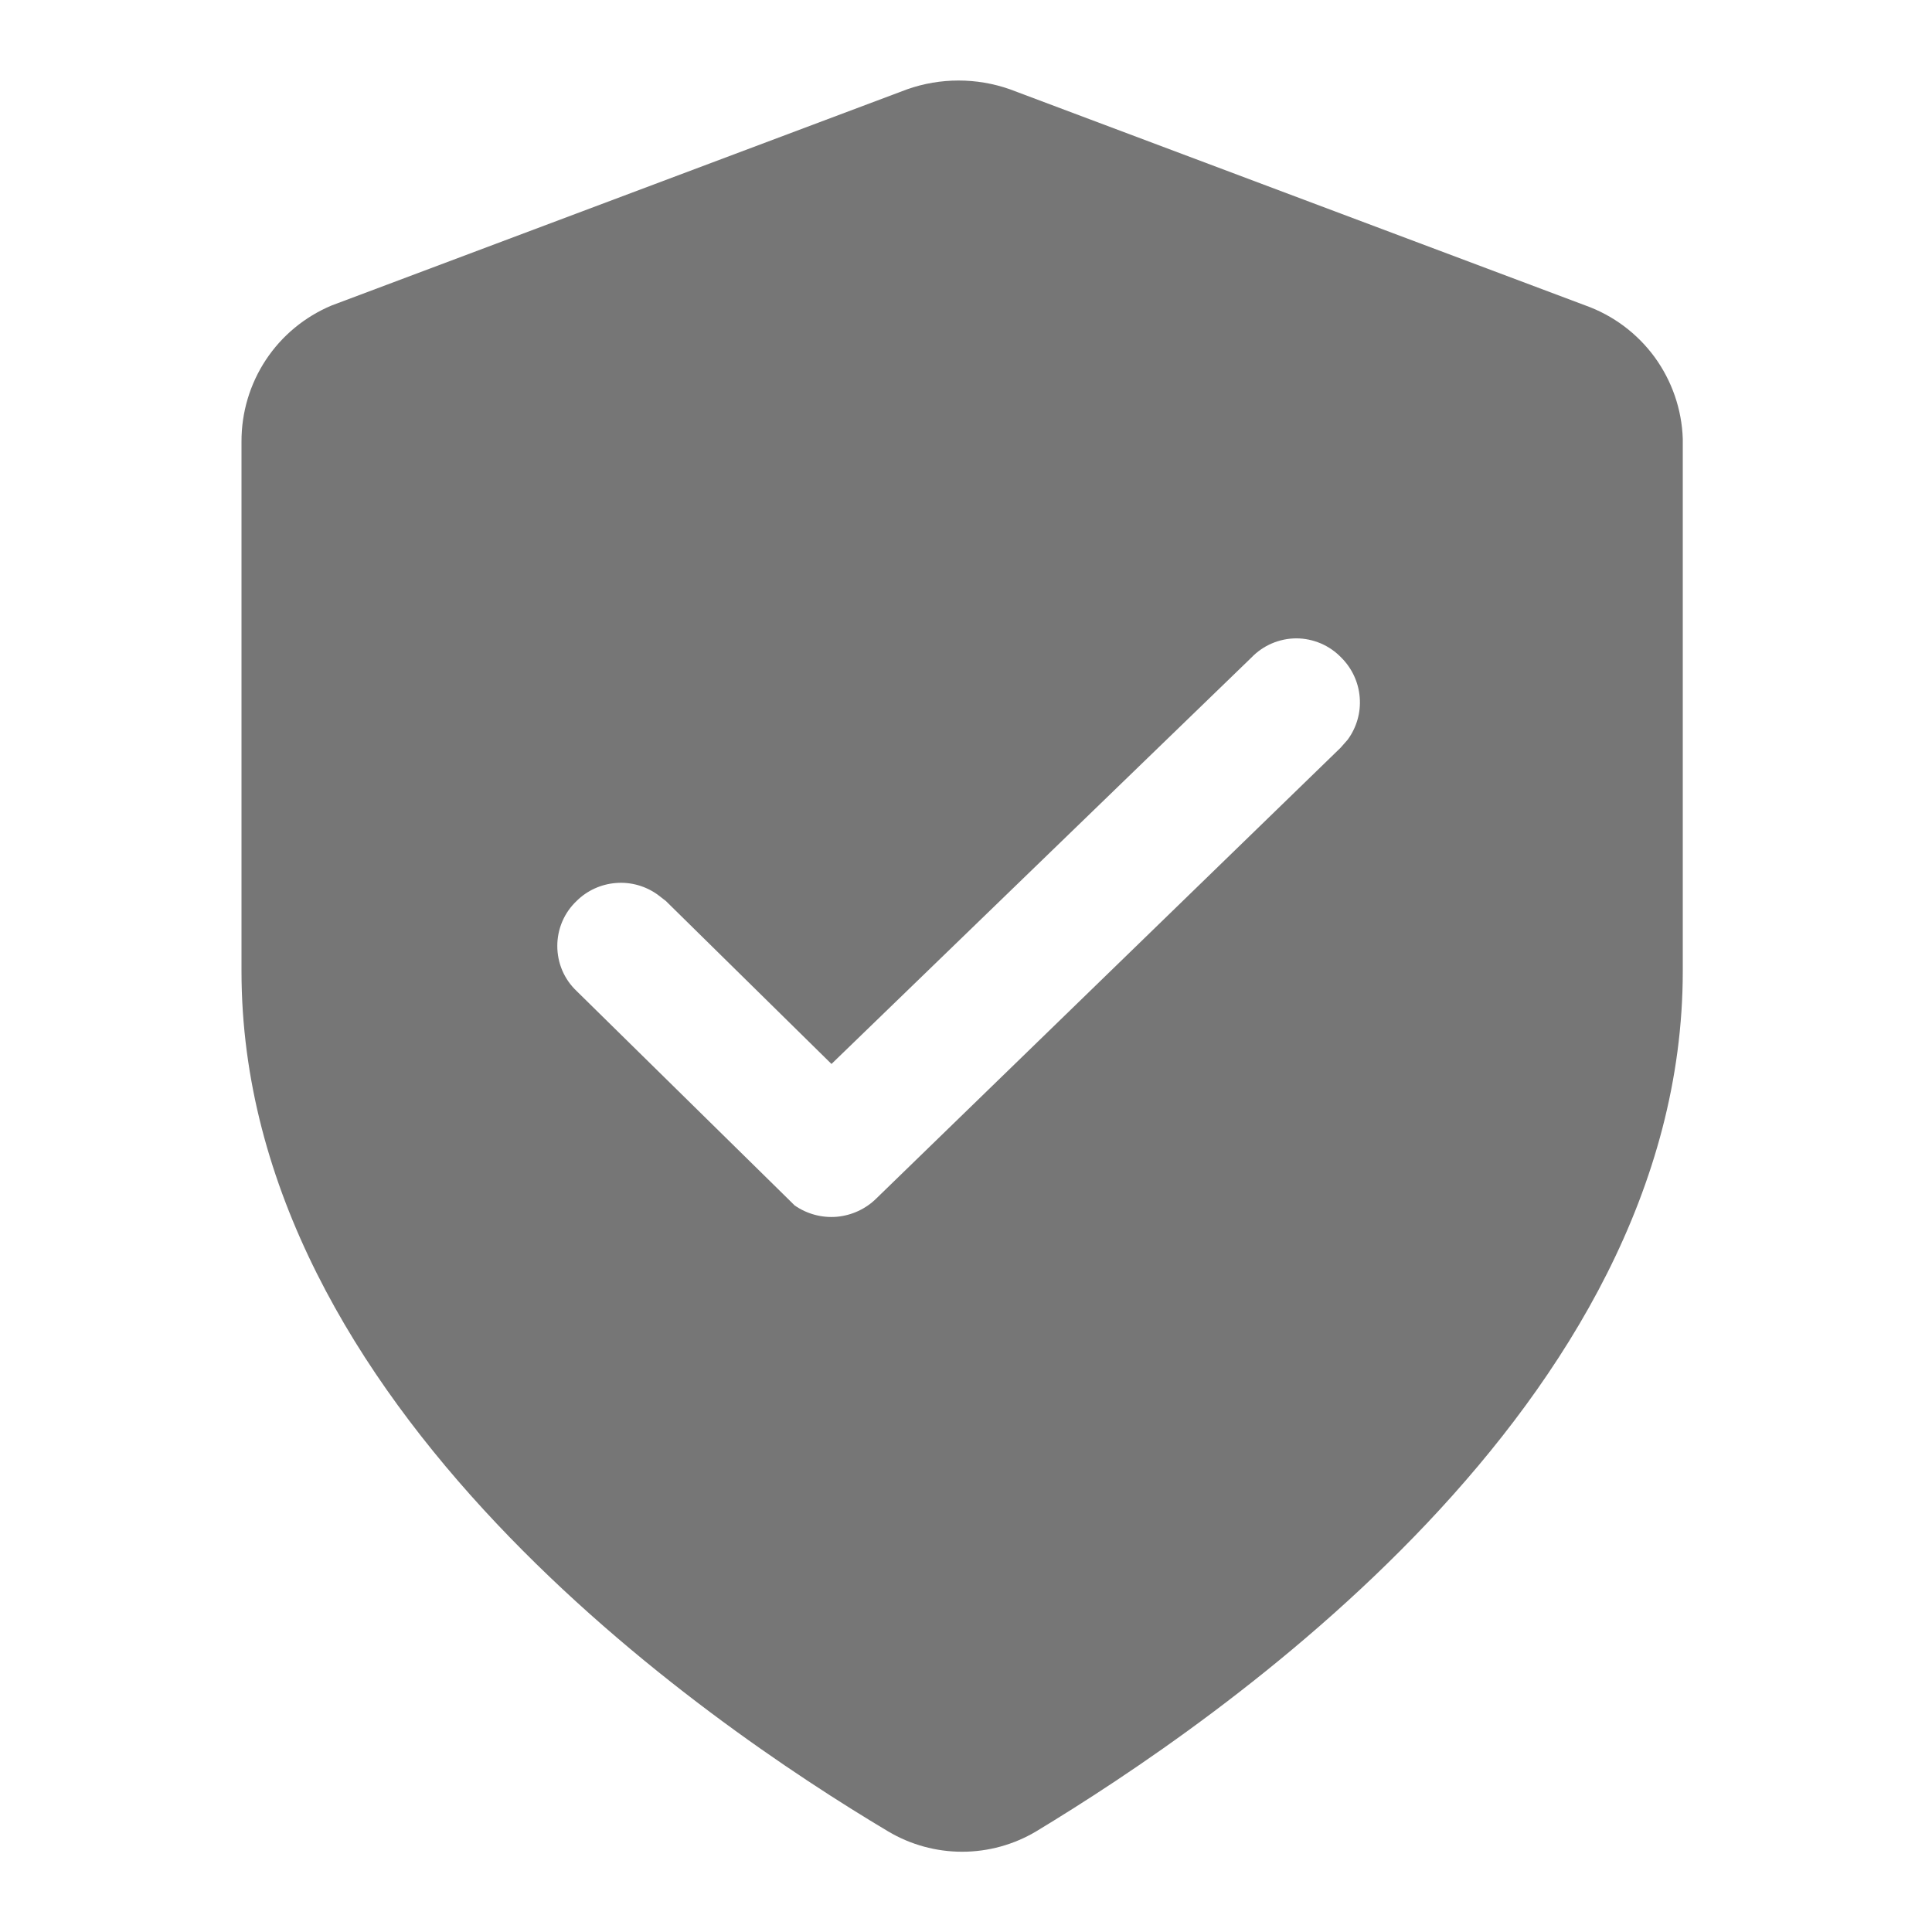<svg width="24" height="24" viewBox="0 0 24 24" fill="none" xmlns="http://www.w3.org/2000/svg">
<path d="M19.696 3.795L12.545 1.109C12.133 0.964 11.682 0.964 11.27 1.109L4.119 3.795C3.786 3.935 3.502 4.169 3.303 4.47C3.104 4.771 2.999 5.124 3 5.485V12.065C3 17.458 8.763 21.397 11.034 22.751C11.312 22.916 11.629 23.003 11.952 23.003C12.275 23.003 12.592 22.916 12.87 22.751C15.108 21.397 20.904 17.458 20.904 12.065V5.451C20.892 5.086 20.77 4.733 20.555 4.437C20.339 4.142 20.04 3.918 19.696 3.795ZM16.741 9.189L16.652 9.29L10.889 14.885C10.757 15.017 10.582 15.098 10.396 15.115C10.21 15.131 10.024 15.081 9.871 14.974L9.781 14.885L7.163 12.311C7.087 12.239 7.026 12.152 6.985 12.056C6.944 11.96 6.923 11.856 6.923 11.751C6.923 11.647 6.944 11.543 6.985 11.447C7.026 11.351 7.087 11.264 7.163 11.192C7.294 11.062 7.468 10.983 7.652 10.969C7.836 10.954 8.02 11.006 8.17 11.114L8.271 11.192L10.329 13.217L15.544 8.17C15.616 8.095 15.703 8.034 15.799 7.993C15.895 7.952 15.999 7.93 16.104 7.93C16.208 7.93 16.312 7.952 16.408 7.993C16.504 8.034 16.591 8.095 16.663 8.17C16.796 8.303 16.877 8.478 16.891 8.665C16.906 8.852 16.852 9.038 16.741 9.189Z" fill="#333333" fill-opacity="0.67"/>
</svg>

